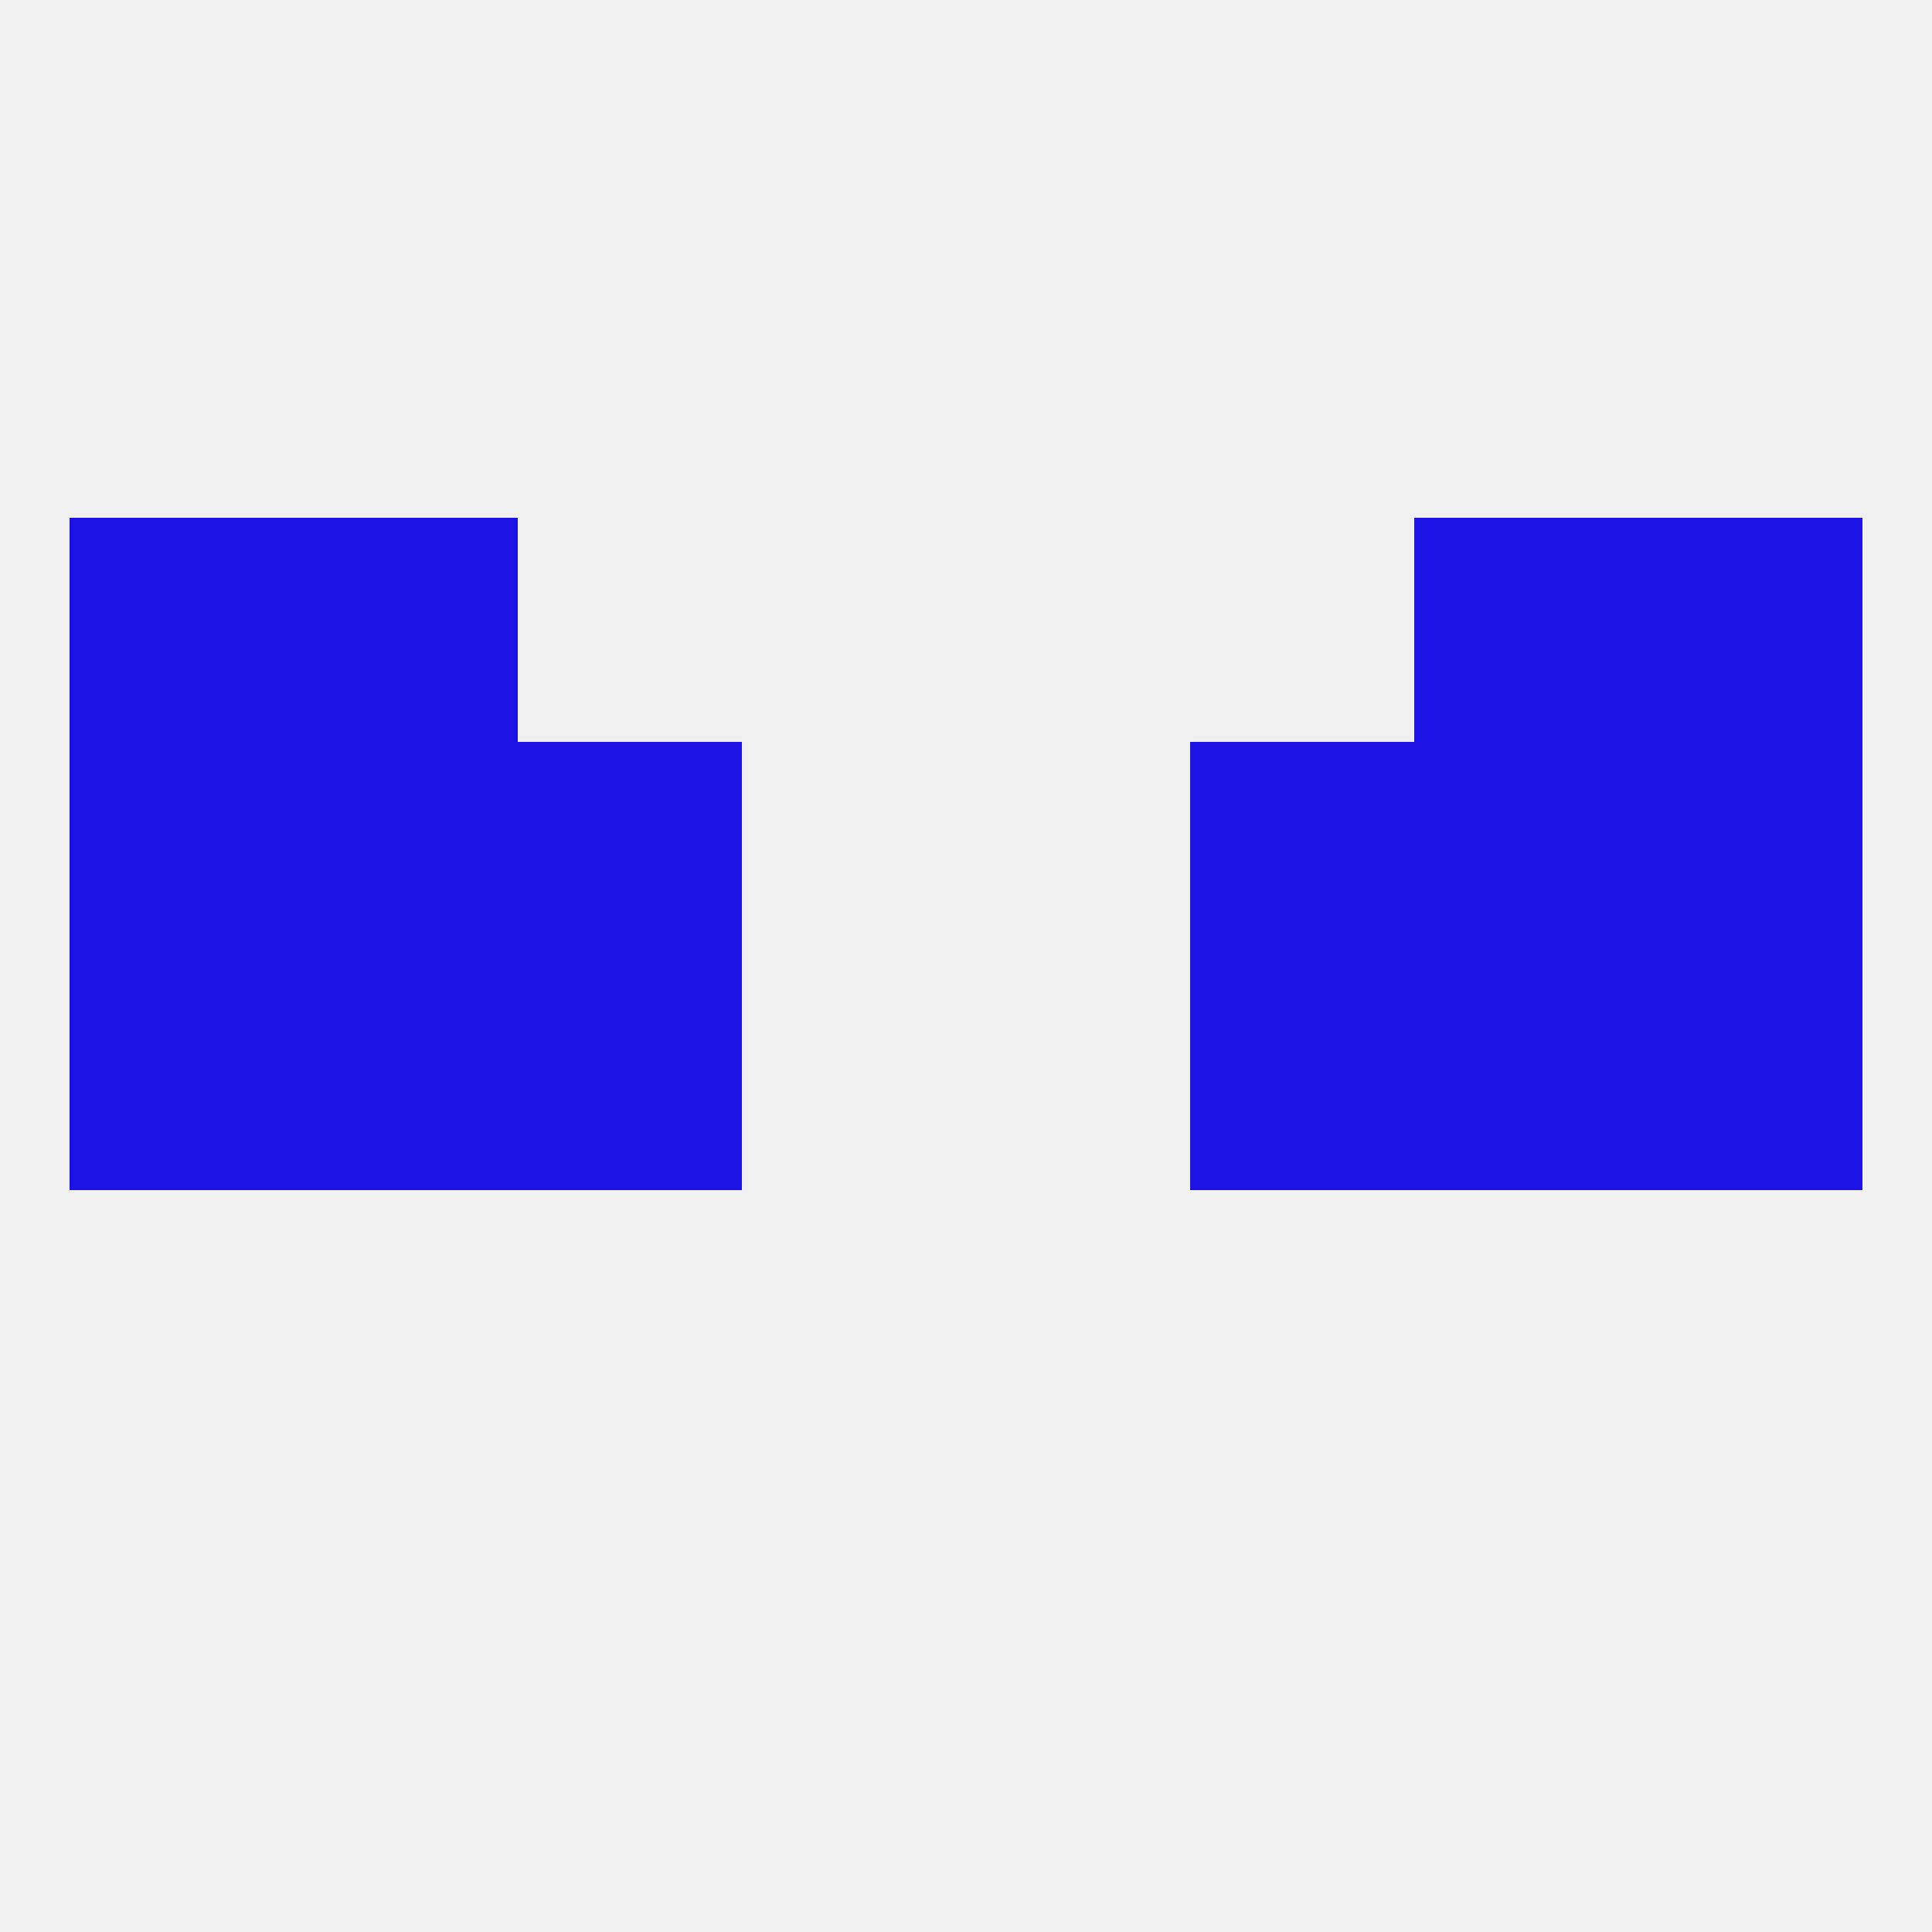
<!--   <?xml version="1.0"?> -->
<svg version="1.1" baseprofile="full" xmlns="http://www.w3.org/2000/svg" xmlns:xlink="http://www.w3.org/1999/xlink" xmlns:ev="http://www.w3.org/2001/xml-events" width="250" height="250" viewBox="0 0 250 250" >
	<rect width="100%" height="100%" fill="rgba(240,240,240,255)"/>

	<rect x="183" y="125" width="29" height="29" fill="rgba(30,19,229,255)"/>
	<rect x="67" y="125" width="29" height="29" fill="rgba(30,19,229,255)"/>
	<rect x="154" y="125" width="29" height="29" fill="rgba(30,19,229,255)"/>
	<rect x="9" y="125" width="29" height="29" fill="rgba(30,19,229,255)"/>
	<rect x="212" y="125" width="29" height="29" fill="rgba(30,19,229,255)"/>
	<rect x="38" y="125" width="29" height="29" fill="rgba(30,19,229,255)"/>
	<rect x="9" y="96" width="29" height="29" fill="rgba(30,19,229,255)"/>
	<rect x="212" y="96" width="29" height="29" fill="rgba(30,19,229,255)"/>
	<rect x="67" y="96" width="29" height="29" fill="rgba(30,19,229,255)"/>
	<rect x="154" y="96" width="29" height="29" fill="rgba(30,19,229,255)"/>
	<rect x="38" y="96" width="29" height="29" fill="rgba(30,19,229,255)"/>
	<rect x="183" y="96" width="29" height="29" fill="rgba(30,19,229,255)"/>
	<rect x="183" y="67" width="29" height="29" fill="rgba(30,19,229,255)"/>
	<rect x="9" y="67" width="29" height="29" fill="rgba(30,19,229,255)"/>
	<rect x="212" y="67" width="29" height="29" fill="rgba(30,19,229,255)"/>
	<rect x="38" y="67" width="29" height="29" fill="rgba(30,19,229,255)"/>
</svg>